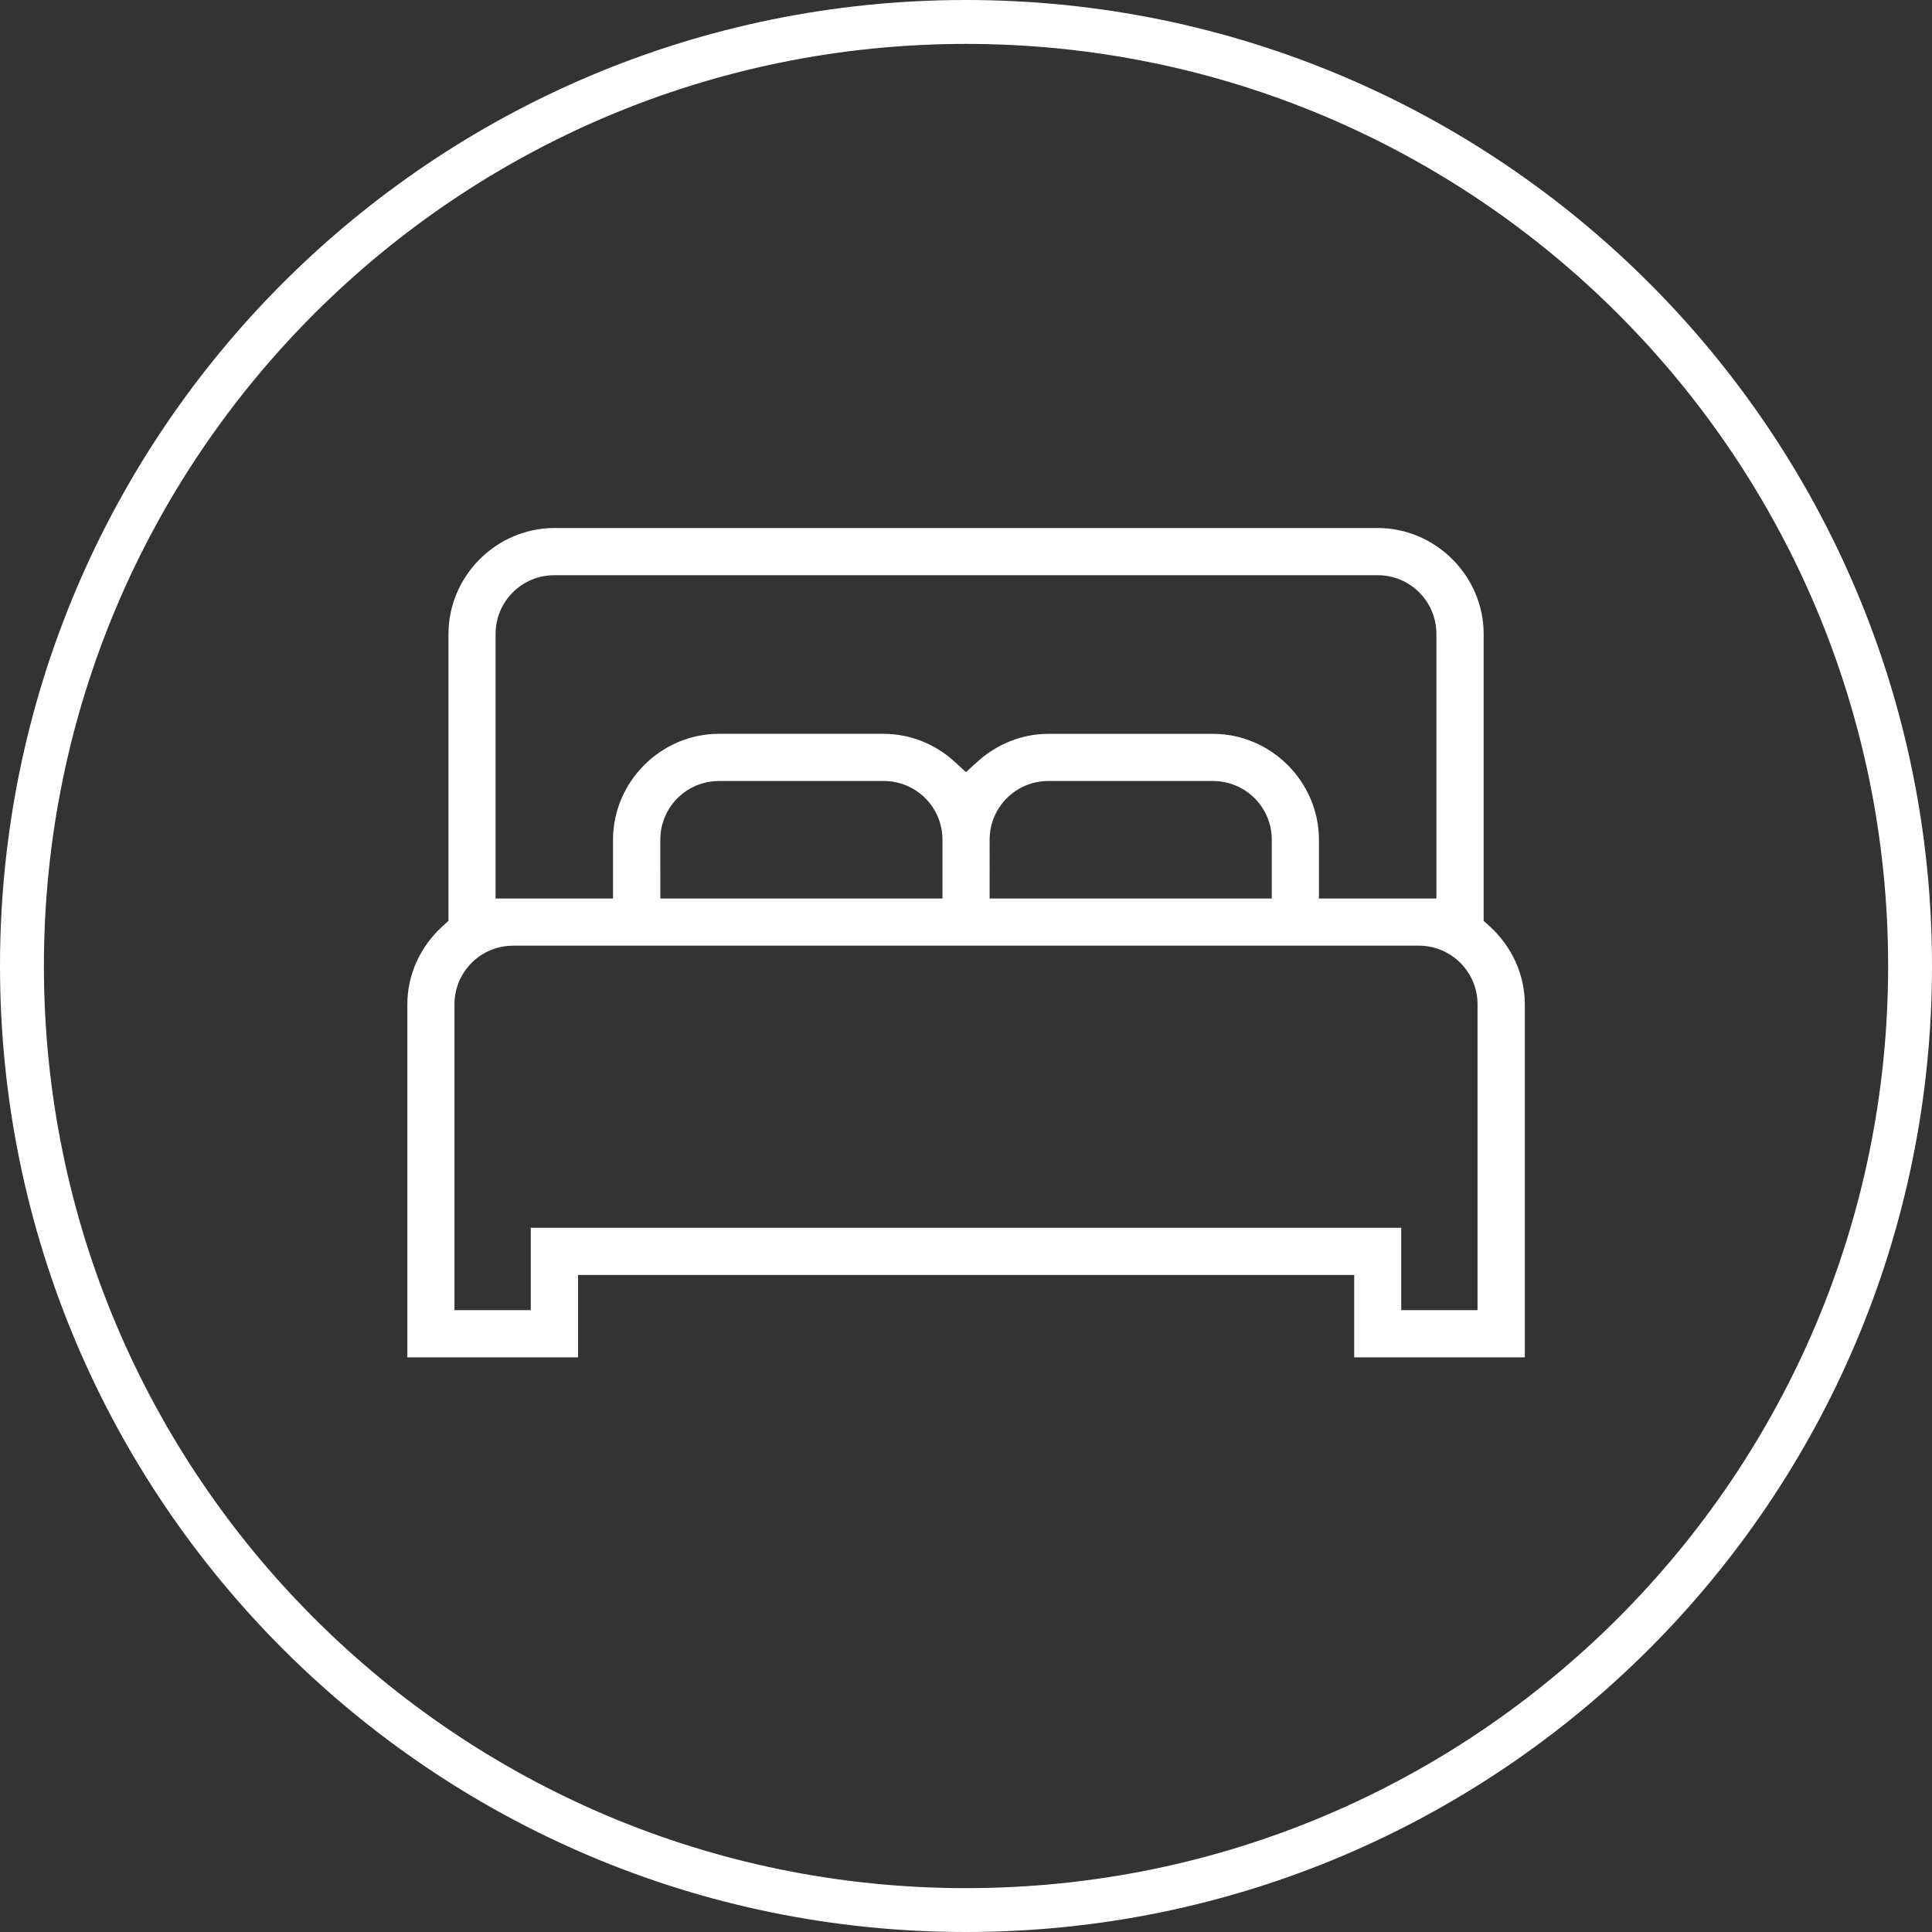 <?xml version="1.0" encoding="utf-8"?>
<!-- Generator: Adobe Illustrator 15.0.0, SVG Export Plug-In . SVG Version: 6.00 Build 0)  -->
<!DOCTYPE svg PUBLIC "-//W3C//DTD SVG 1.1//EN" "http://www.w3.org/Graphics/SVG/1.1/DTD/svg11.dtd">
<svg version="1.1" id="Слой_1" xmlns="http://www.w3.org/2000/svg" xmlns:xlink="http://www.w3.org/1999/xlink" x="0px" y="0px"
	 width="44px" height="44px" viewBox="0 0 44 44" enable-background="new 0 0 44 44" xml:space="preserve">
<rect x="0" y="0" width="44" height="44" fill="#333333" stroke="none"/>
<path fill="#ffffff" d="M22,44c12.15,0,22-9.85,22-22C44,9.849,34.15,0,22,0C9.849,0,0,9.849,0,22C0,34.15,9.849,44,22,44z M22,43.001
	C10.402,43.001,1,33.6,1,22C1,10.402,10.402,1,22,1c11.6,0,21.001,9.402,21.001,21C43.001,33.6,33.6,43.001,22,43.001z
	 M10.082,21.091l0.132-0.119v-6.534c0-1.321,1.092-2.413,2.413-2.413h18.748c1.32,0,2.414,1.092,2.414,2.413v6.534l0.132,0.119
	c0.494,0.448,0.806,1.084,0.806,1.784v8.038h-3.886v-1.876H13.165v1.876H9.277v-8.038C9.277,22.175,9.588,21.539,10.082,21.091
	L10.082,21.091z M30.038,20.463h2.675v-6.025c0-0.741-0.597-1.338-1.338-1.338h-18.75c-0.741,0-1.338,0.597-1.338,1.338v6.025h2.674
	v-1.338c0-1.322,1.092-2.413,2.414-2.413h3.75c0.594,0.002,1.167,0.226,1.605,0.627l0.269,0.245l0.269-0.243
	c0.432-0.389,0.996-0.628,1.607-0.628h3.75c1.322,0,2.413,1.092,2.413,2.414V20.463L30.038,20.463z M15.039,20.463h6.425v-1.338
	c0-0.741-0.597-1.338-1.338-1.338h-3.75c-0.741,0-1.338,0.597-1.338,1.338L15.039,20.463L15.039,20.463z M22.538,20.463h6.426
	v-1.338c0-0.741-0.598-1.338-1.339-1.338h-3.75c-0.74,0-1.337,0.597-1.337,1.338V20.463z M31.912,29.838h1.738v-6.963
	c0-0.741-0.598-1.338-1.338-1.338H11.688c-0.741,0-1.338,0.597-1.338,1.338v6.963h1.738v-1.876h19.824V29.838z"/>
</svg>
